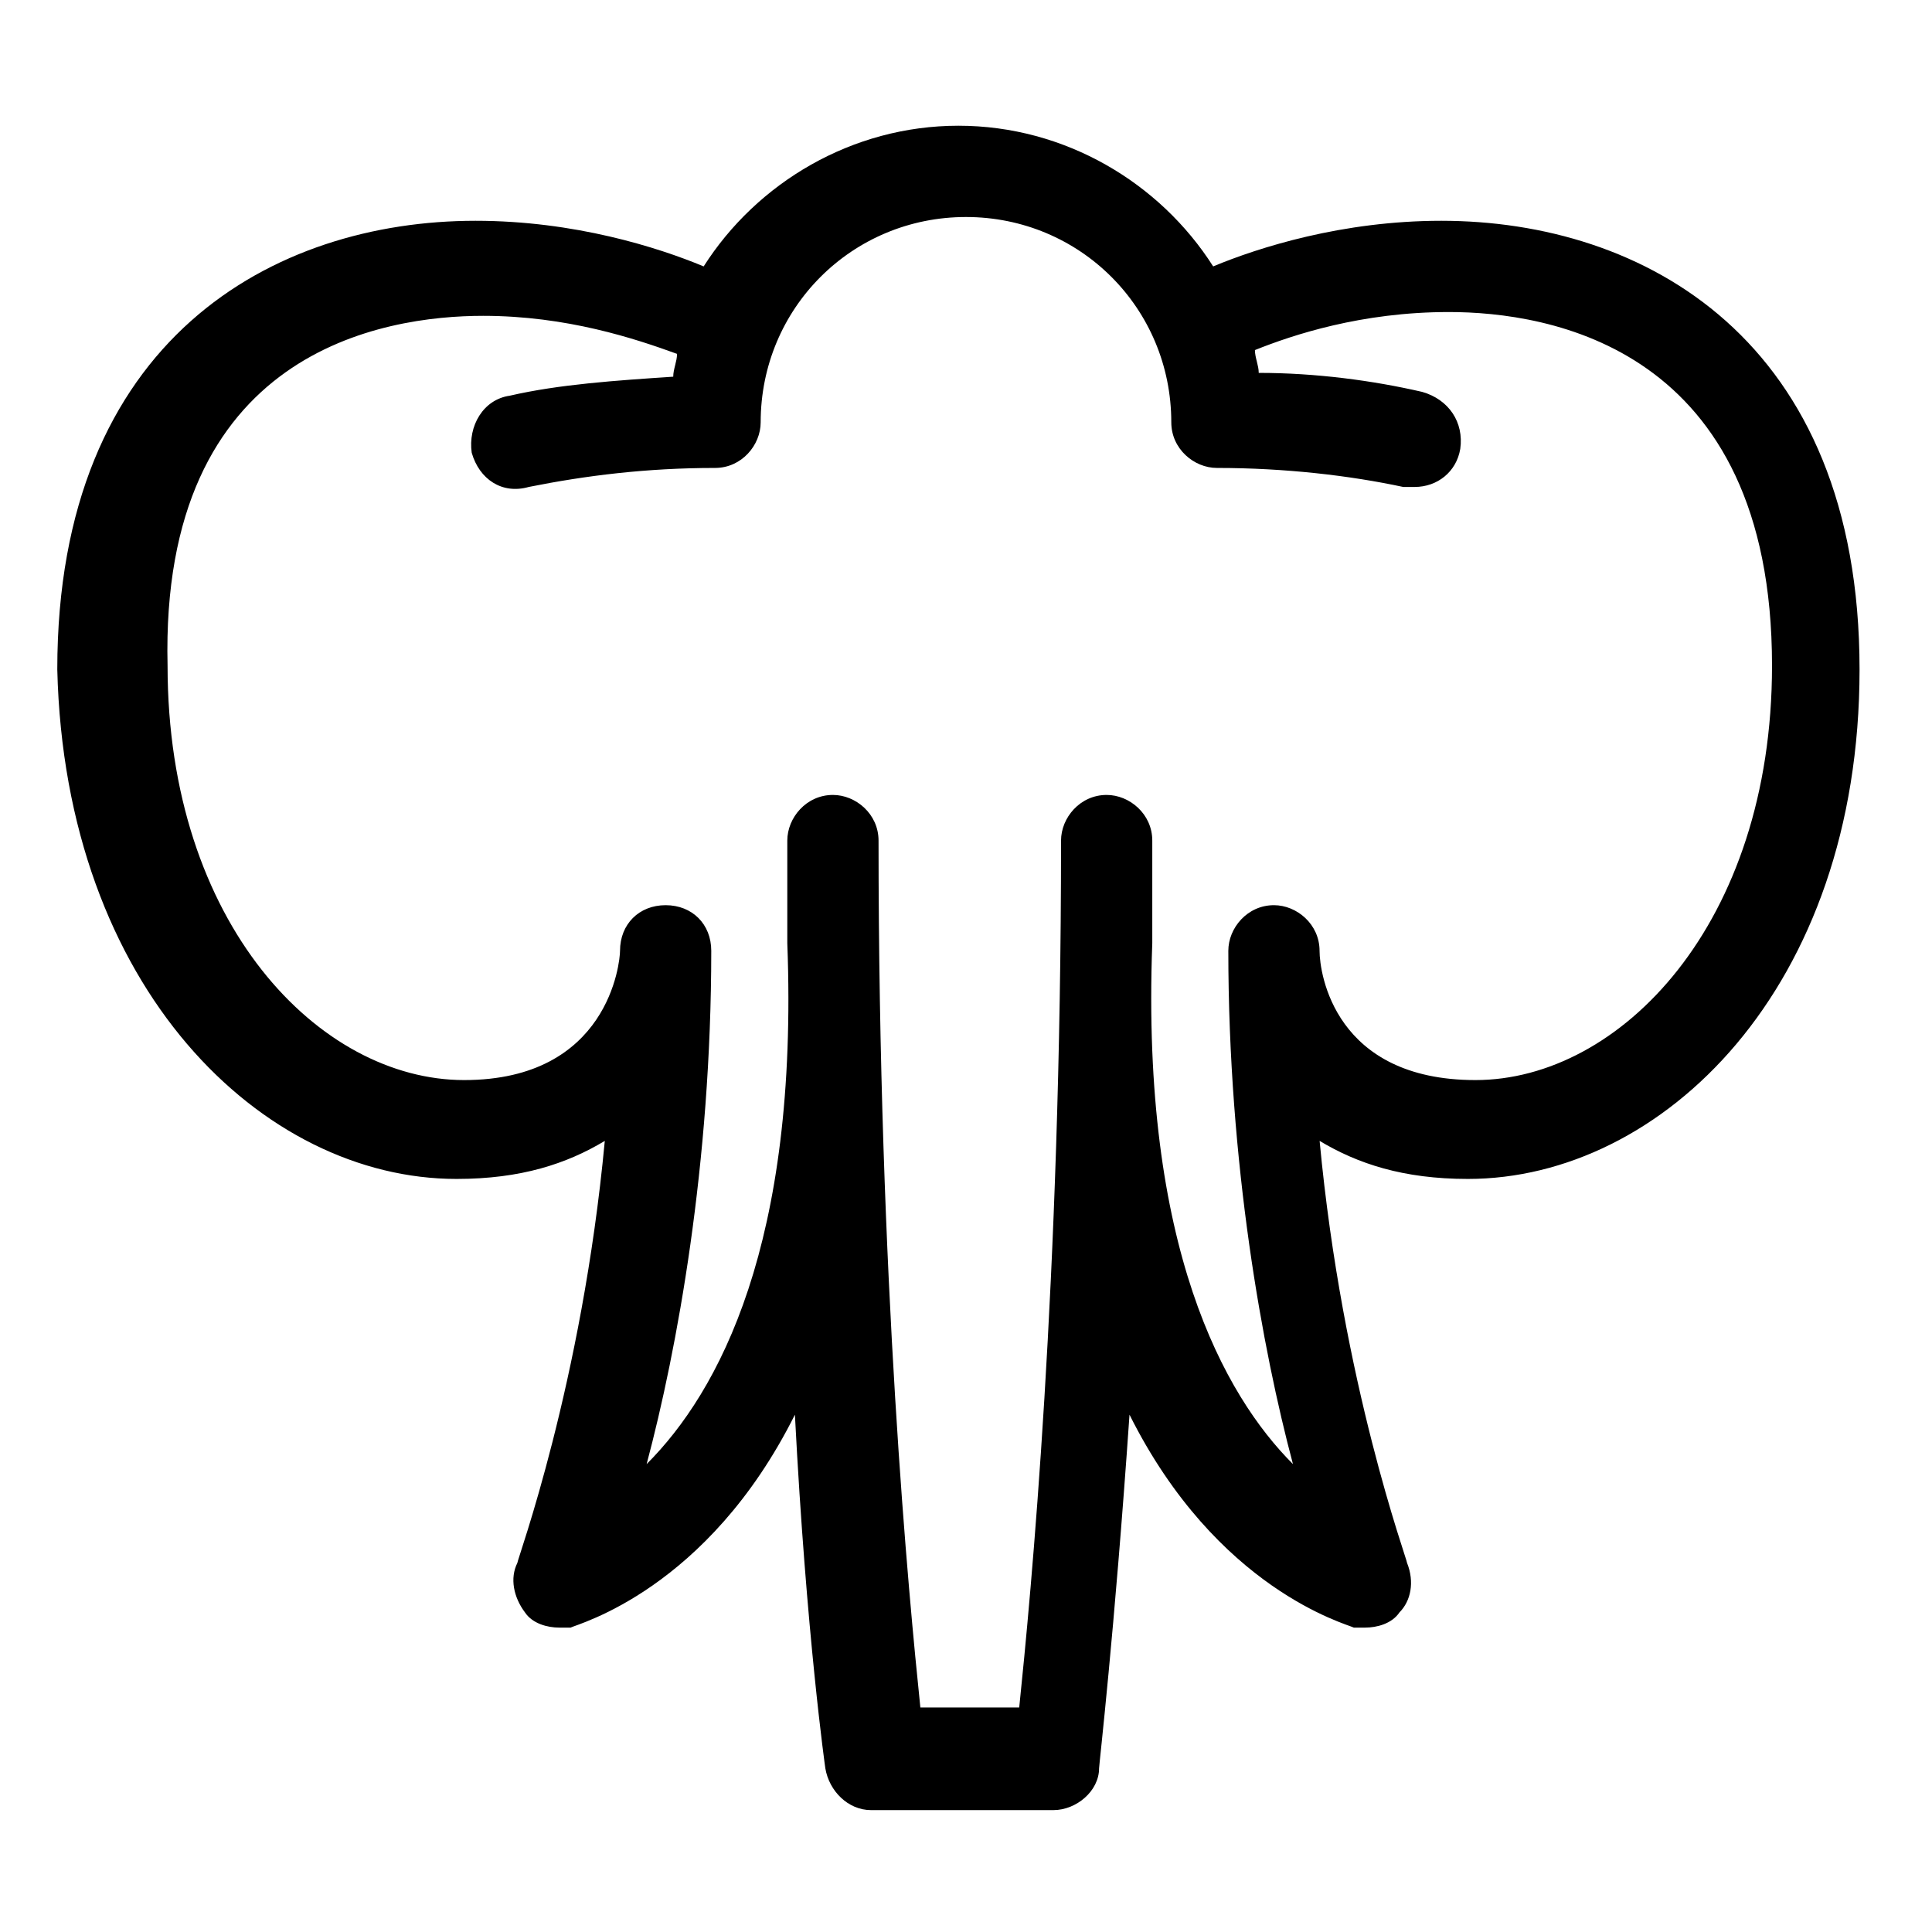 <?xml version="1.0" encoding="UTF-8"?>
<!-- The Best Svg Icon site in the world: iconSvg.co, Visit us! https://iconsvg.co -->
<svg fill="#000000" width="800px" height="800px" version="1.1" viewBox="144 144 512 512" xmlns="http://www.w3.org/2000/svg">
 <path d="m264.98 456.43c17.129 0 29.223-4.031 39.297-10.078-6.047 64.488-23.176 110.84-23.176 111.85-2.016 4.031-1.008 9.07 2.016 13.098 2.016 3.023 6.047 4.031 9.07 4.031h3.023c2.016-1.008 36.273-10.078 59.449-56.426 3.023 58.441 8.062 93.707 8.062 93.707 1.008 6.047 6.047 11.082 12.09 11.082h48.367c6.047 0 12.09-5.039 12.09-11.082 0-1.008 4.031-35.266 8.062-93.707 23.176 46.352 57.434 55.418 59.449 56.426h3.023c3.023 0 7.055-1.008 9.07-4.031 3.023-3.023 4.031-8.062 2.016-13.098 0-1.008-17.129-47.359-23.176-111.85 10.078 6.047 22.168 10.078 39.297 10.078 51.387 0 103.79-50.383 103.79-135.02 0-87.664-57.434-118.9-110.84-118.9-26.199 0-48.367 7.055-60.457 12.09-14.105-22.168-39.297-37.281-67.512-37.281s-53.402 15.113-67.512 37.281c-12.09-5.039-34.258-12.09-60.457-12.09-53.402 0-110.84 31.234-110.84 118.9 2.016 84.637 54.414 135.02 105.8 135.02zm7.055-228.73c22.168 0 40.305 6.047 51.387 10.078 0 2.016-1.008 4.031-1.008 6.047-15.113 1.008-30.23 2.016-43.328 5.039-7.055 1.008-11.082 8.062-10.078 15.113 2.016 7.055 8.062 11.082 15.113 9.07 15.113-3.023 31.234-5.039 49.375-5.039 7.055 0 12.09-6.047 12.09-12.09 0-30.23 24.184-54.41 54.41-54.41 30.23 0 54.41 24.184 54.41 54.41 0 7.055 6.047 12.09 12.09 12.09 18.137 0 35.266 2.016 49.375 5.039h3.023c6.047 0 11.082-4.031 12.09-10.078 1.008-7.055-3.023-13.098-10.078-15.113-13.098-3.023-28.215-5.039-43.328-5.039 0-2.016-1.008-4.031-1.008-6.047 10.078-4.031 28.215-10.078 51.387-10.078 26.199 0 85.648 9.07 85.648 93.707 0 68.52-40.305 109.83-78.594 109.83-37.281 0-41.312-28.215-41.312-34.258 0-7.055-6.047-12.09-12.09-12.09-7.055 0-12.09 6.047-12.09 12.09 0 56.426 9.07 105.8 17.129 136.03-18.137-18.137-40.305-57.434-37.281-138.04v-1.008-26.199c0-7.055-6.047-12.09-12.09-12.09-7.055 0-12.09 6.047-12.09 12.09 0 116.88-8.062 200.52-11.082 229.74h-26.199c-3.023-29.223-11.082-112.85-11.082-229.74 0-7.055-6.047-12.09-12.09-12.09-7.055 0-12.09 6.047-12.09 12.09v26.199 1.008c3.023 79.602-18.137 118.9-37.281 138.04 8.062-30.23 17.129-79.602 17.129-136.03 0-7.055-5.039-12.09-12.09-12.09-7.055 0-12.09 5.039-12.09 12.09 0 3.023-3.023 34.258-41.312 34.258-38.289 0-78.594-41.312-78.594-109.83-2.019-83.629 57.43-92.699 83.629-92.699z"/>
</svg>